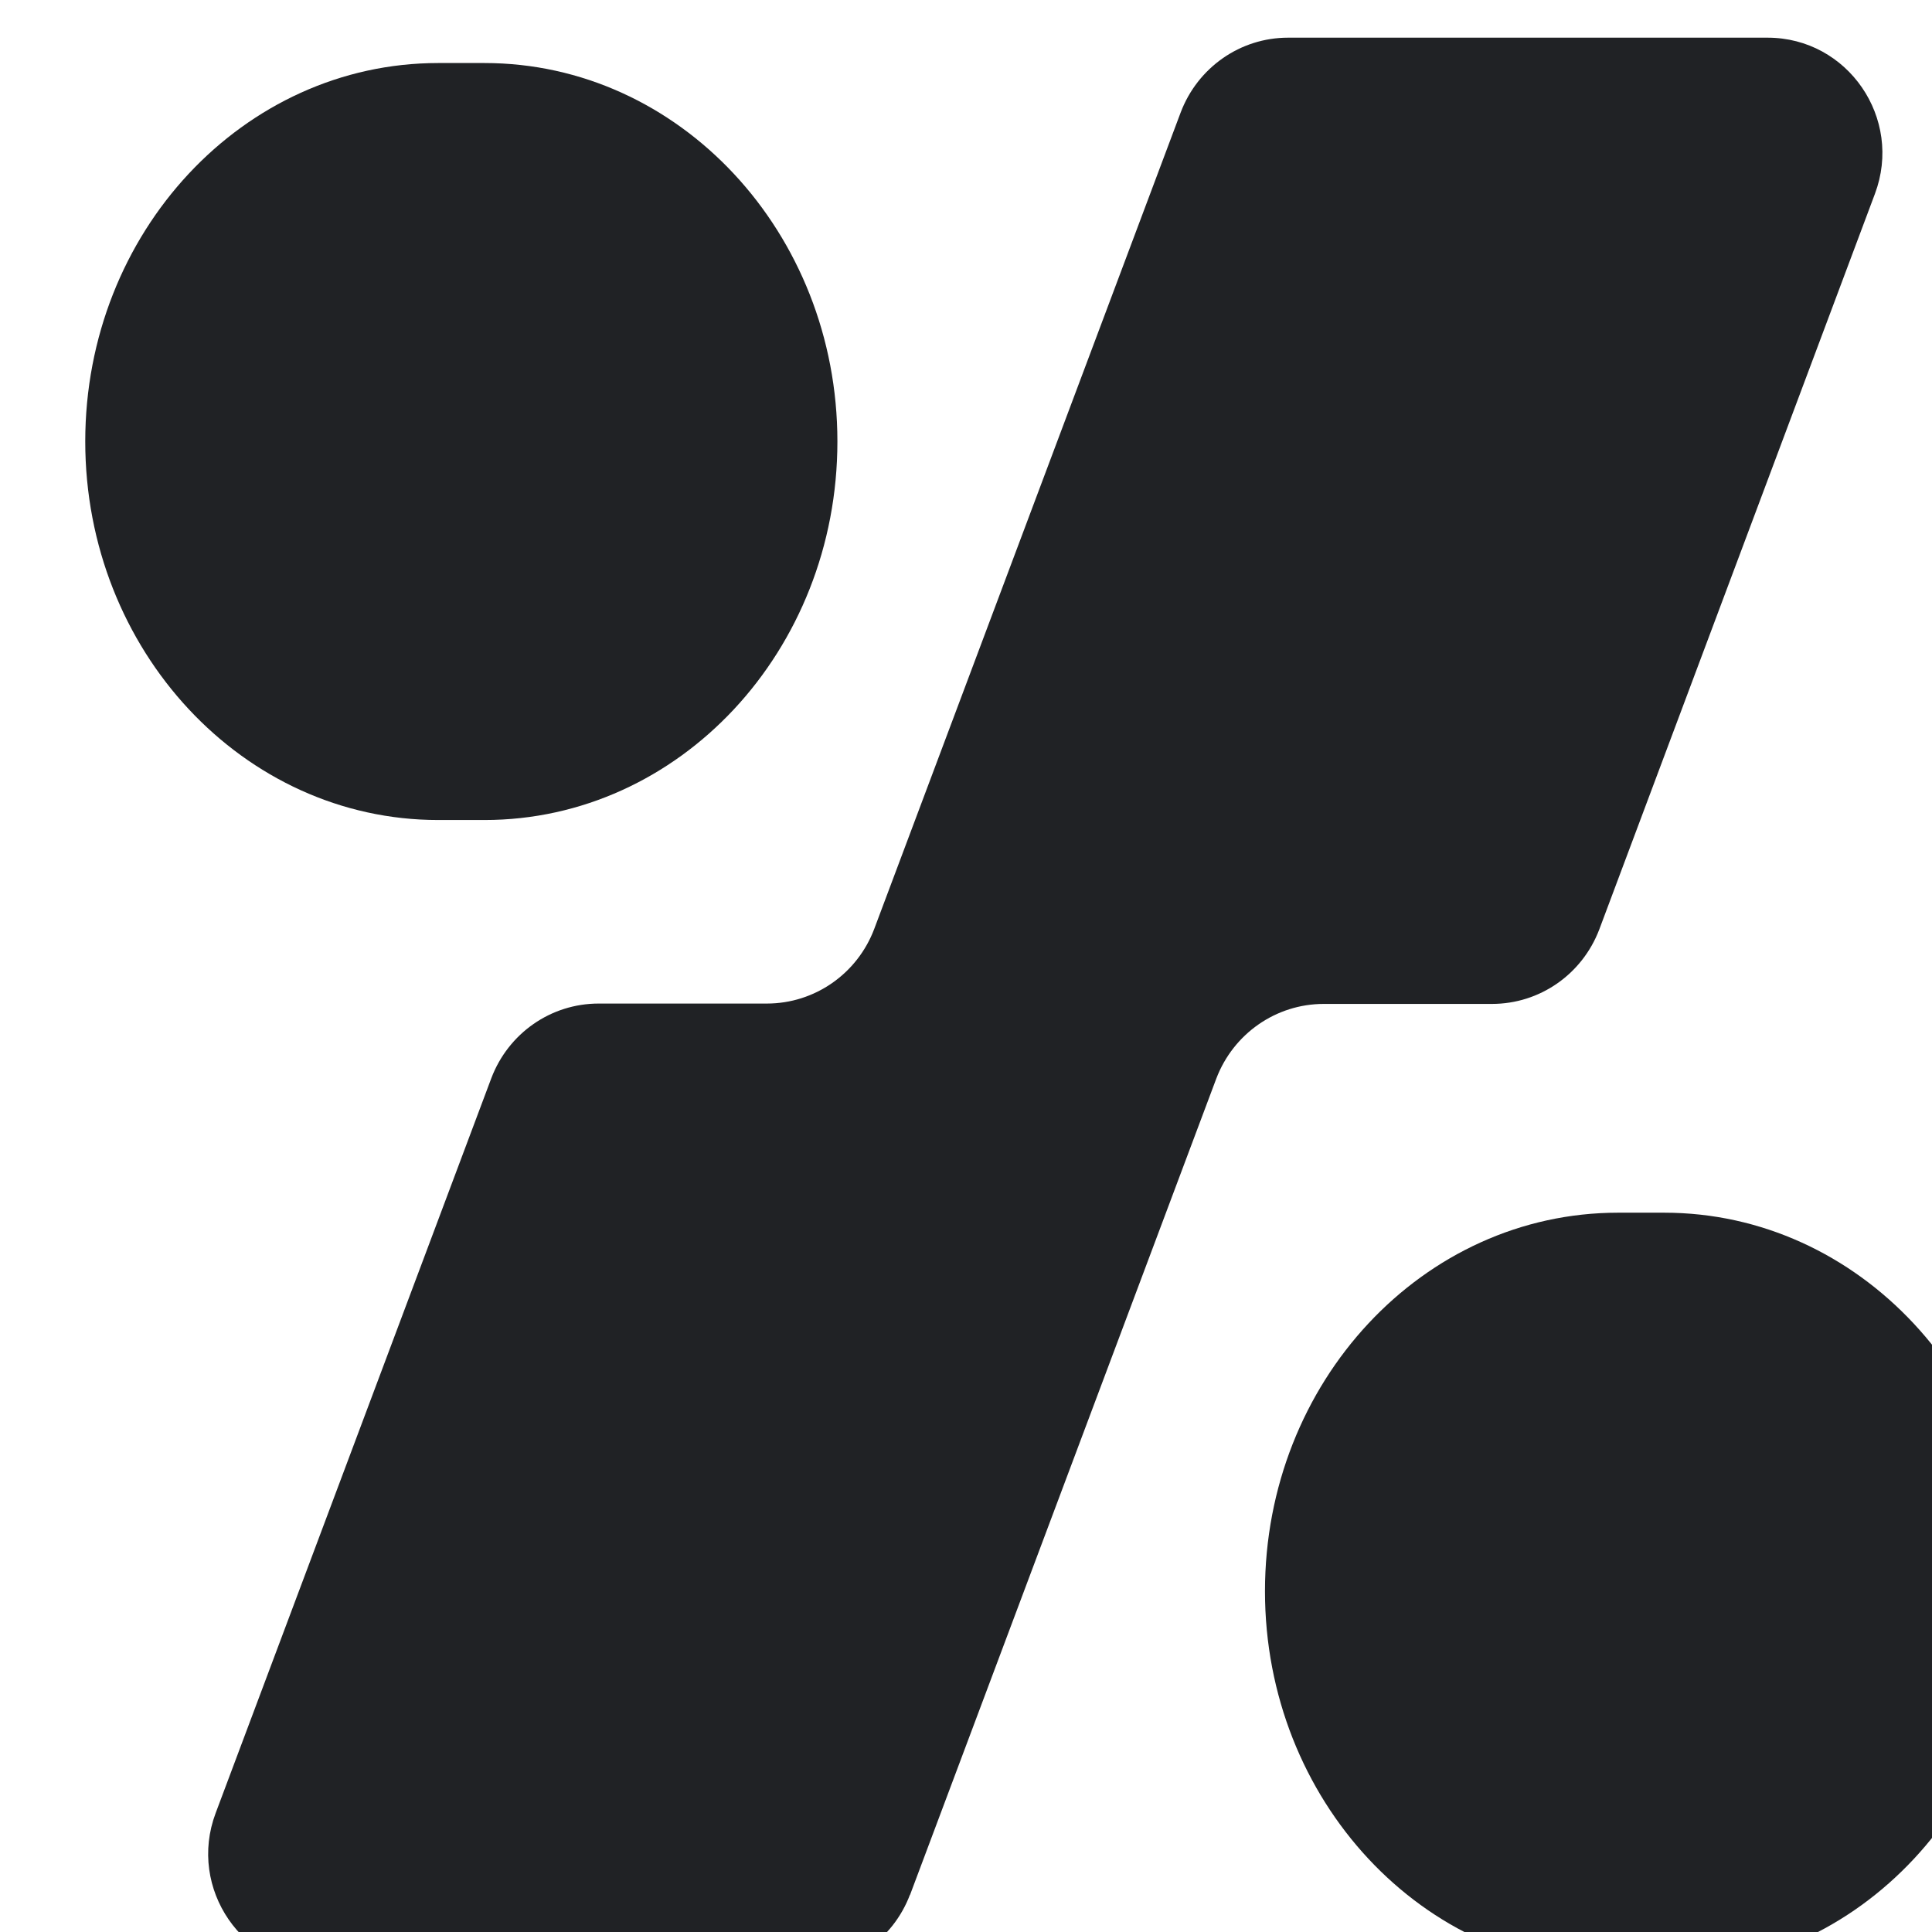 <svg width="16" height="16" viewBox="0 0 16 16" fill="none" xmlns="http://www.w3.org/2000/svg">
<path d="M0.706 3.656C0.706 1.924 2.015 0.522 3.629 0.522L4.012 0.522C5.626 0.522 6.935 1.927 6.935 3.656C6.935 5.389 5.626 6.791 4.012 6.791H3.629C2.015 6.791 0.706 5.386 0.706 3.656Z" fill="#202225"/>
<path d="M10.476 13.178C10.476 11.445 11.785 10.043 13.4 10.043H13.782C15.397 10.043 16.706 11.449 16.706 13.178C16.706 14.911 15.397 16.312 13.782 16.312H13.4C11.785 16.312 10.476 14.907 10.476 13.178Z" fill="#202225"/>
<path d="M7.536 15.694L10.073 8.932C10.214 8.561 10.567 8.314 10.963 8.314H12.356C12.752 8.314 13.104 8.068 13.245 7.696L15.527 1.606C15.762 0.981 15.303 0.312 14.638 0.312L10.667 0.312C10.271 0.312 9.919 0.559 9.778 0.931L7.24 7.693C7.1 8.064 6.747 8.311 6.351 8.311H4.958C4.562 8.311 4.21 8.557 4.069 8.929L1.786 15.015C1.551 15.64 2.011 16.309 2.676 16.309L6.646 16.309C7.042 16.309 7.395 16.063 7.536 15.691V15.694Z" fill="#202225"/>
</svg>
